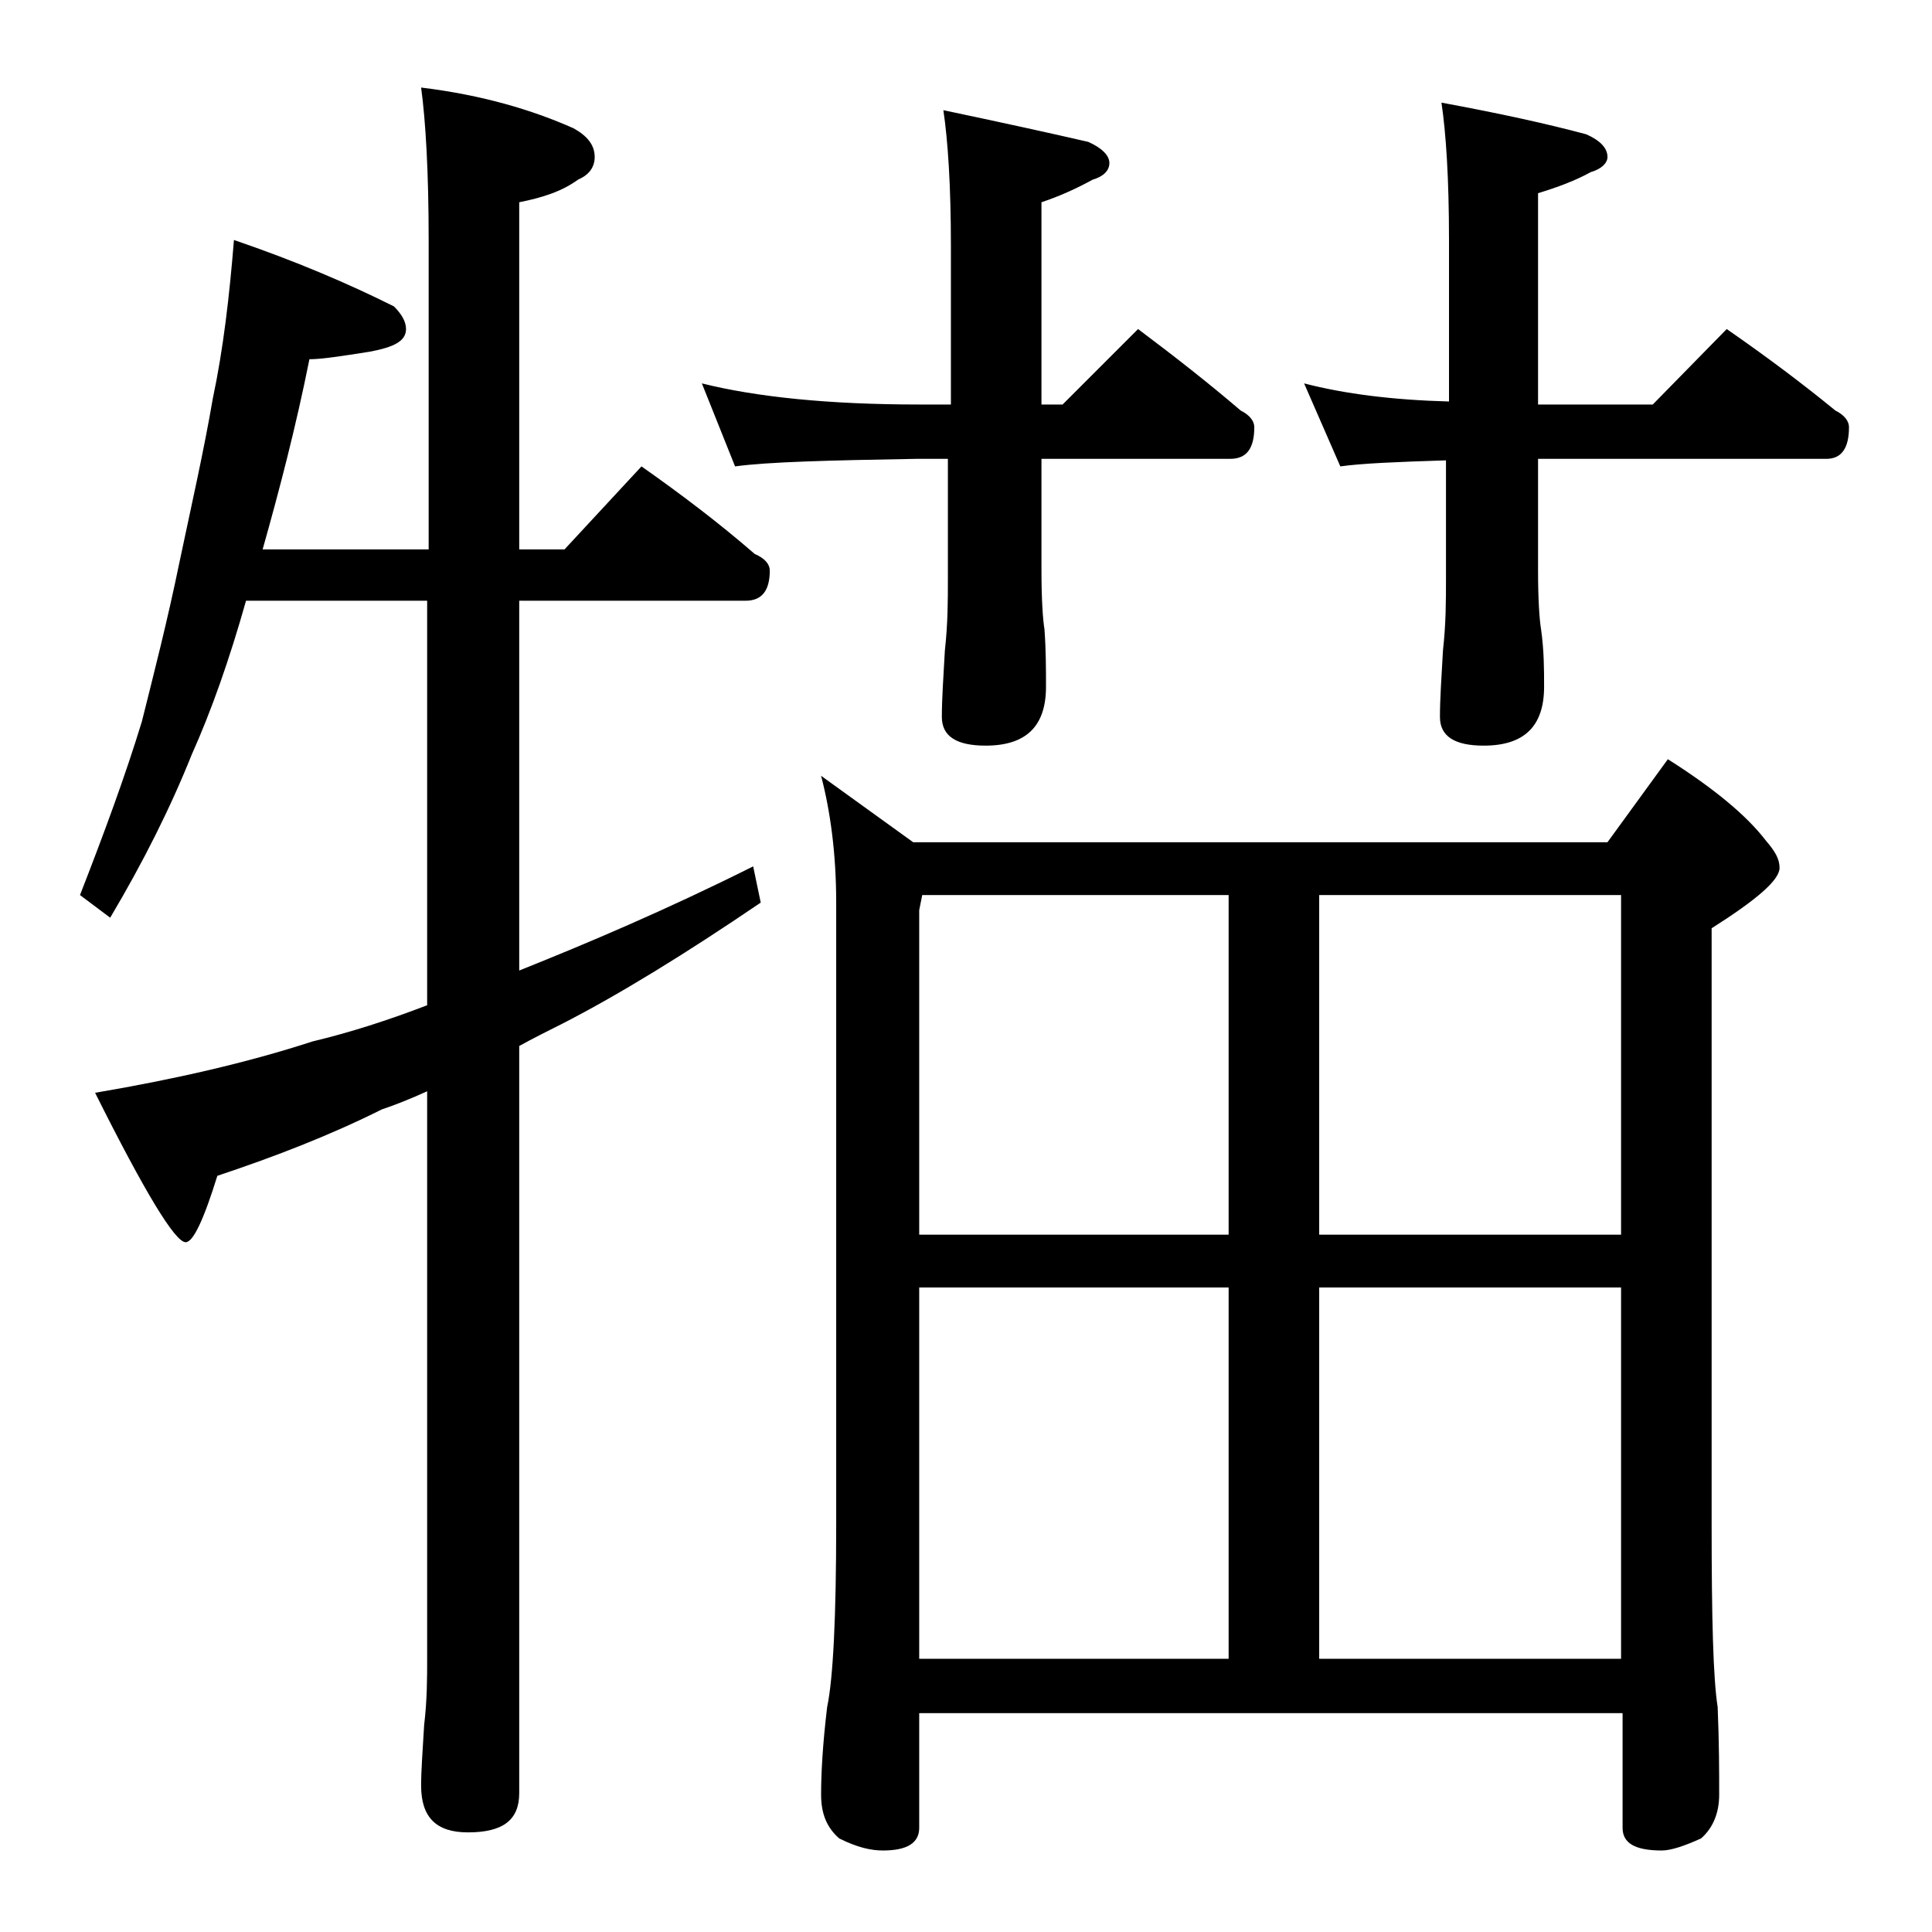 <?xml version="1.0" encoding="utf-8"?>
<!-- Generator: Adobe Illustrator 18.0.0, SVG Export Plug-In . SVG Version: 6.00 Build 0)  -->
<!DOCTYPE svg PUBLIC "-//W3C//DTD SVG 1.1//EN" "http://www.w3.org/Graphics/SVG/1.1/DTD/svg11.dtd">
<svg version="1.1" id="Layer_1" xmlns="http://www.w3.org/2000/svg" xmlns:xlink="http://www.w3.org/1999/xlink" x="0px" y="0px"
	 viewBox="0 0 128 128" enable-background="new 0 0 128 128" xml:space="preserve">
<path d="M15.5,15.9c4.1,1.4,7.6,2.9,10.6,4.4c0.5,0.5,0.8,1,0.8,1.5c0,0.8-0.8,1.2-2.4,1.5c-1.9,0.3-3.2,0.5-4,0.5
	c-0.9,4.5-2,8.7-3.1,12.6h11V15.9c0-4.5-0.2-7.9-0.5-10.1C32,6.3,35.3,7.3,38,8.5c0.9,0.5,1.4,1.1,1.4,1.9c0,0.7-0.4,1.2-1.1,1.5
	c-1.1,0.8-2.4,1.2-3.9,1.5v23h3l5.1-5.5c2.7,1.9,5.2,3.8,7.5,5.8c0.7,0.3,1,0.7,1,1.1c0,1.3-0.5,2-1.6,2h-15v24.5
	c4.5-1.8,9.7-4,15.5-6.9l0.5,2.4c-5,3.4-9.4,6.1-13.1,8c-1,0.5-2,1-2.9,1.5v49.5c0,1.8-1.1,2.6-3.4,2.6c-2.1,0-3.1-1-3.1-3.1
	c0-1,0.1-2.3,0.2-4c0.2-1.7,0.2-3.1,0.2-4.4V72.3c-1.1,0.5-2.1,0.9-3,1.2c-3.4,1.7-7,3.1-10.9,4.4c-0.9,2.9-1.6,4.4-2.1,4.4
	c-0.7,0-2.7-3.3-6-9.9c5.3-0.9,10.1-2,14.4-3.4c2.5-0.6,5-1.4,7.6-2.4V39.8h-12c-1.1,3.9-2.3,7.3-3.6,10.2
	c-1.4,3.5-3.2,7.1-5.4,10.8l-2-1.5c1.6-4.1,3-7.9,4.1-11.5c0.8-3.2,1.7-6.7,2.5-10.6c0.8-3.8,1.6-7.3,2.2-10.8
	C14.8,23.1,15.2,19.6,15.5,15.9z M46.5,25.4c3.6,0.9,8.4,1.4,14.4,1.4H63V16.3c0-4-0.2-7-0.5-9c3.8,0.8,7,1.5,9.6,2.1
	c0.9,0.4,1.4,0.9,1.4,1.4s-0.4,0.9-1.1,1.1c-1.1,0.6-2.2,1.1-3.4,1.5v13.4h1.4l5-5c2.4,1.8,4.7,3.6,6.8,5.4c0.6,0.3,0.9,0.7,0.9,1.1
	c0,1.4-0.5,2.1-1.6,2.1H69v7.4c0,2,0.1,3.3,0.2,3.9c0.1,1.4,0.1,2.7,0.1,3.8c0,2.6-1.3,3.9-4,3.9c-1.9,0-2.9-0.6-2.9-1.9
	c0-1.2,0.1-2.6,0.2-4.4c0.2-1.8,0.2-3.3,0.2-4.8v-7.9h-2.1c-5.8,0.1-9.8,0.2-12,0.5L46.5,25.4z M54.4,51.4l6.1,4.4h46l4-5.5
	c3,1.9,5.2,3.7,6.5,5.4c0.6,0.7,0.9,1.2,0.9,1.8c0,0.8-1.5,2.1-4.5,4v39.5c0,6.2,0.1,10.2,0.4,12.1c0.1,2.4,0.1,4.3,0.1,5.8
	c0,1.2-0.4,2.2-1.2,2.9c-1.1,0.5-2,0.8-2.6,0.8c-1.8,0-2.6-0.5-2.6-1.5v-7.6H60.9v7.6c0,1-0.8,1.5-2.4,1.5c-0.8,0-1.7-0.2-2.9-0.8
	c-0.8-0.7-1.2-1.6-1.2-2.9c0-1.4,0.1-3.3,0.4-5.8c0.4-1.9,0.6-6,0.6-12.1V59.8C55.4,56.5,55,53.7,54.4,51.4z M60.9,81.8h20.5V59.3
	H61.1l-0.2,1V81.8z M60.9,109.9h20.5V85.3H60.9V109.9z M86.4,25.4c2.7,0.7,5.9,1.1,9.6,1.2V15.9c0-4.1-0.2-7.1-0.5-9.1
	c3.8,0.7,7,1.4,9.6,2.1c0.9,0.4,1.4,0.9,1.4,1.5c0,0.4-0.4,0.8-1.1,1c-1.1,0.6-2.2,1-3.5,1.4v14h7.6l4.9-5c2.6,1.8,5,3.6,7.2,5.4
	c0.6,0.3,0.9,0.7,0.9,1.1c0,1.4-0.5,2.1-1.5,2.1h-19.1v7.4c0,2,0.1,3.3,0.2,3.9c0.2,1.4,0.2,2.7,0.2,3.8c0,2.6-1.3,3.9-4,3.9
	c-1.9,0-2.9-0.6-2.9-1.9c0-1.2,0.1-2.6,0.2-4.4c0.2-1.8,0.2-3.3,0.2-4.8v-7.8c-3.2,0.1-5.6,0.2-7,0.4L86.4,25.4z M87.4,59.3v22.5h20
	V59.3H87.4z M87.4,85.3v24.6h20V85.3H87.4z"/>
</svg>
